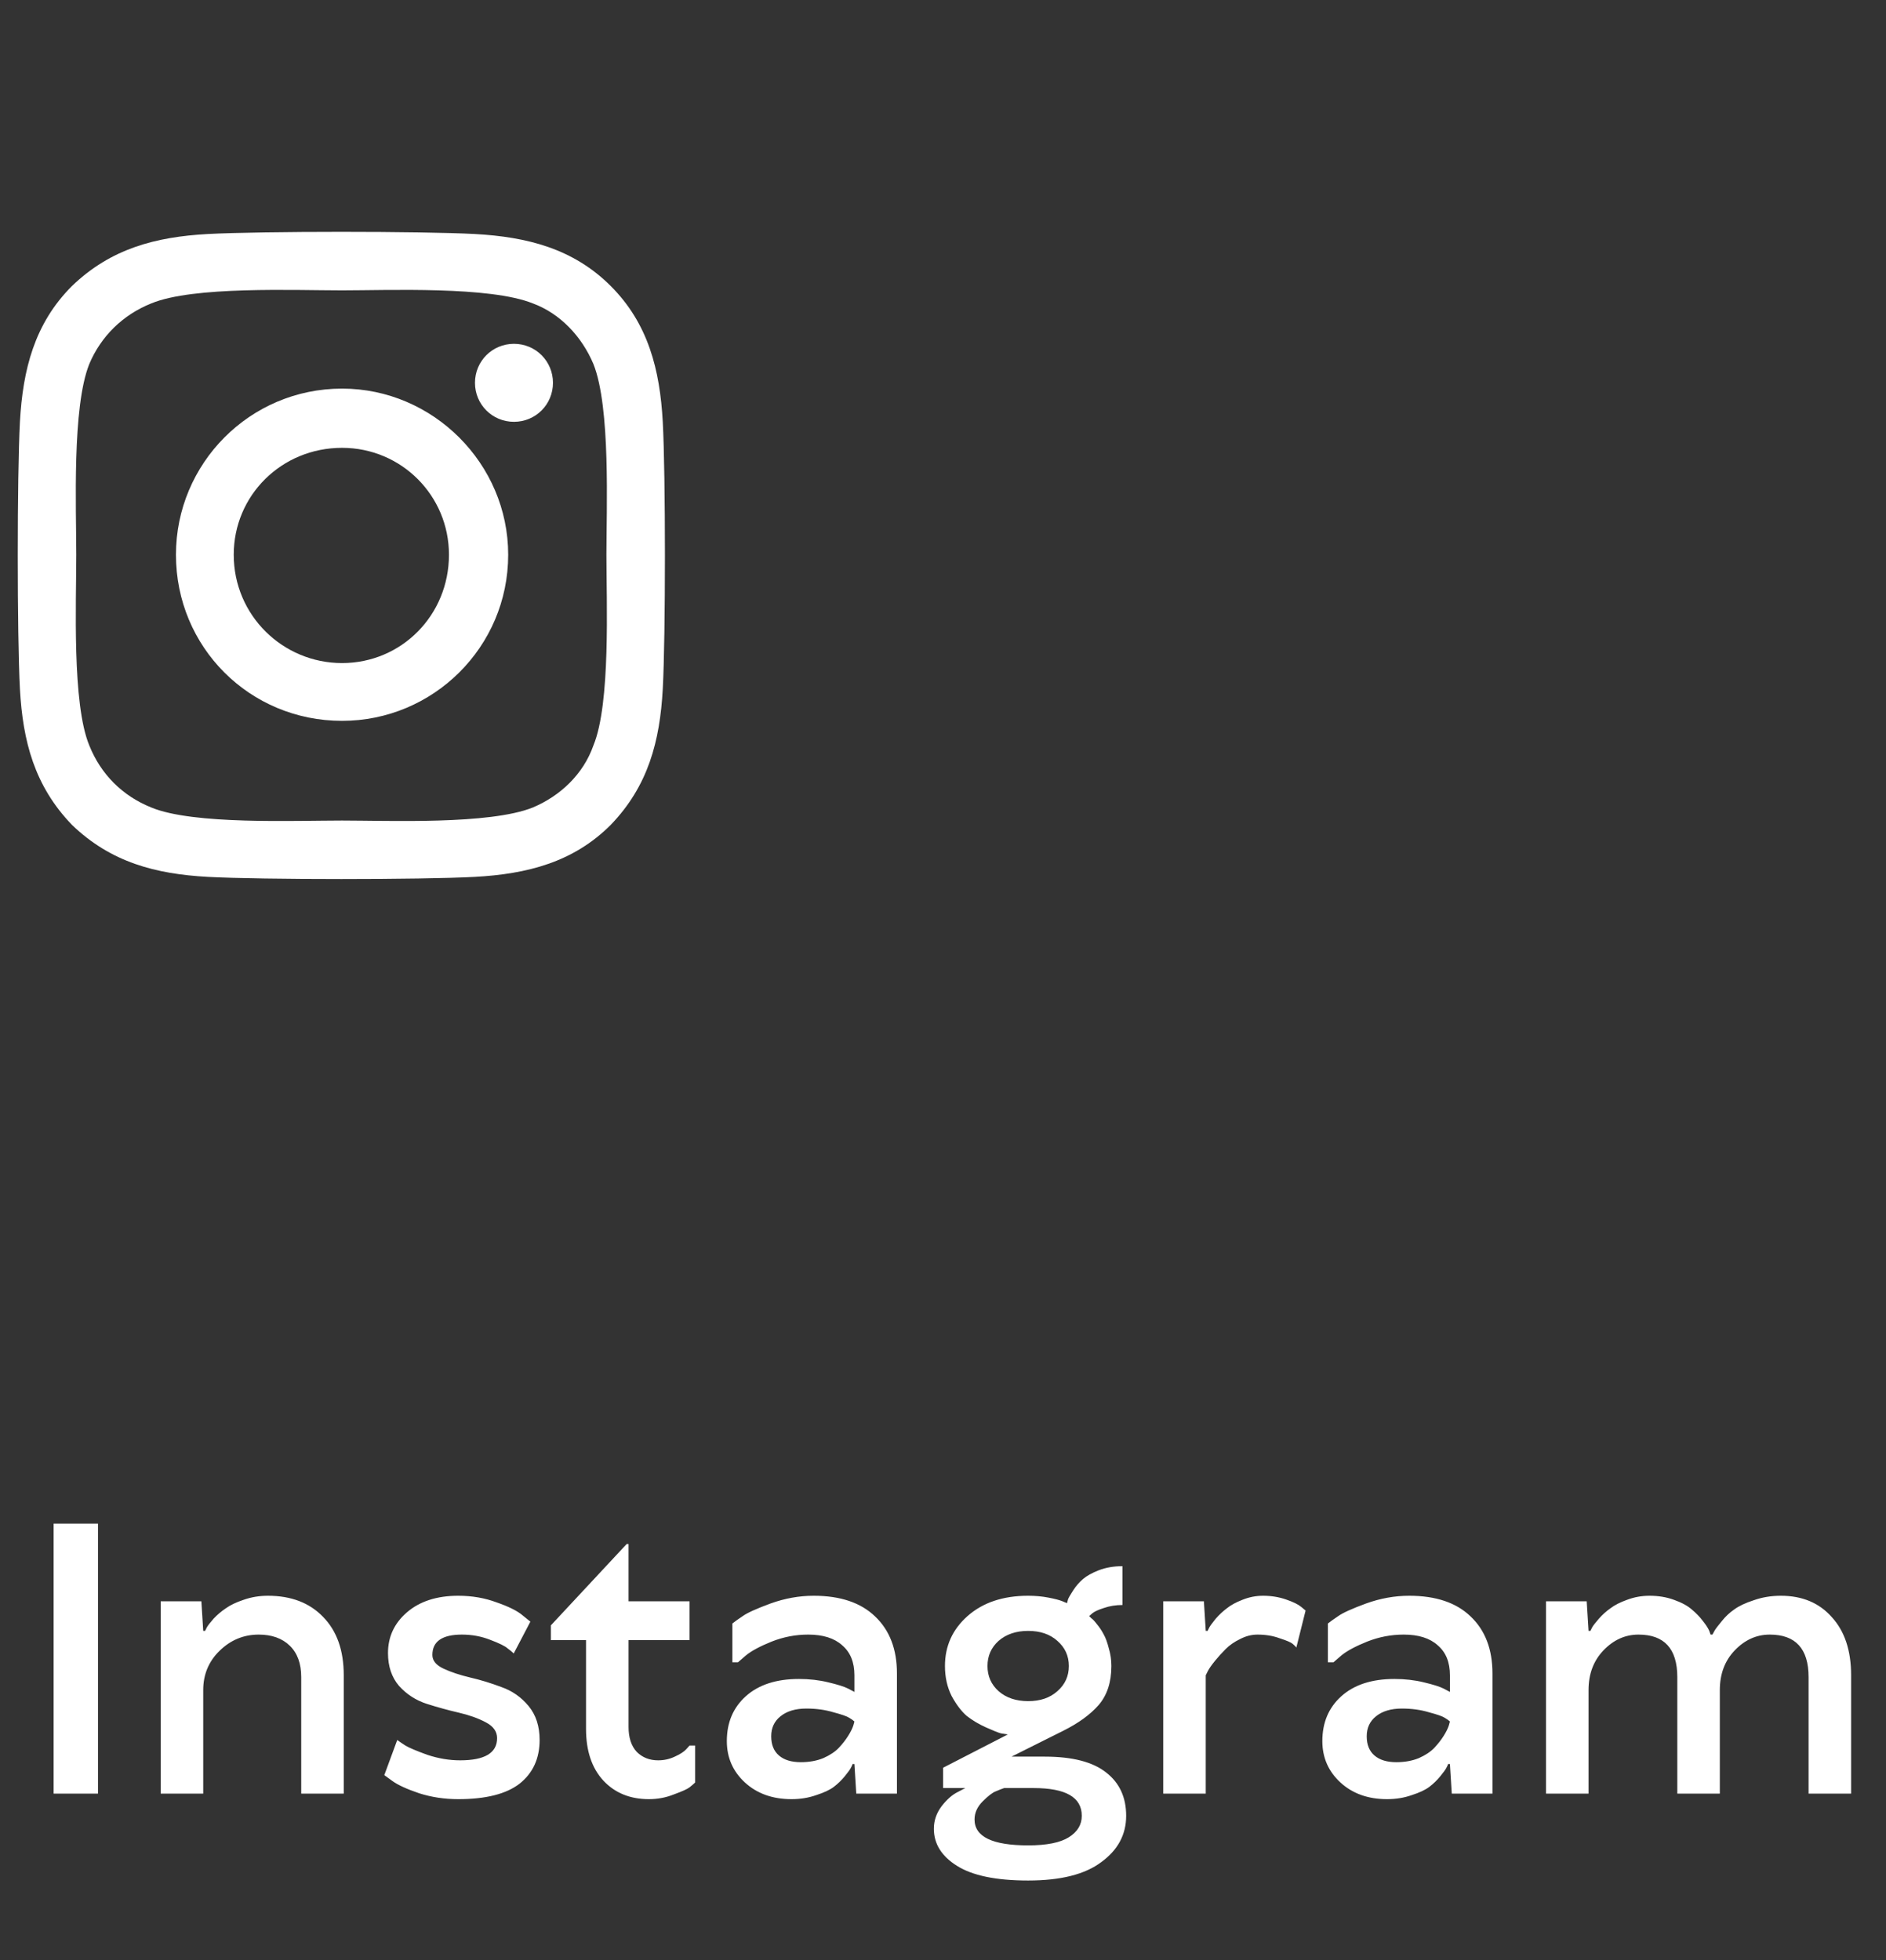 <?xml version="1.0" encoding="UTF-8"?> <svg xmlns="http://www.w3.org/2000/svg" width="102" height="106" viewBox="0 0 102 106" fill="none"><rect x="0" y="0" width="102" height="106" fill="#333333" stroke="none"/> <path d="M18.5 21.016C23.422 21.016 27.484 25.078 27.484 30C27.484 35 23.422 38.984 18.5 38.984C13.5 38.984 9.516 35 9.516 30C9.516 25.078 13.5 21.016 18.5 21.016ZM18.5 35.859C21.703 35.859 24.281 33.281 24.281 30C24.281 26.797 21.703 24.219 18.5 24.219C15.219 24.219 12.641 26.797 12.641 30C12.641 33.281 15.297 35.859 18.5 35.859ZM29.906 20.703C29.906 21.875 28.969 22.812 27.797 22.812C26.625 22.812 25.688 21.875 25.688 20.703C25.688 19.531 26.625 18.594 27.797 18.594C28.969 18.594 29.906 19.531 29.906 20.703ZM35.844 22.812C36 25.703 36 34.375 35.844 37.266C35.688 40.078 35.062 42.5 33.031 44.609C31 46.641 28.5 47.266 25.688 47.422C22.797 47.578 14.125 47.578 11.234 47.422C8.422 47.266 6 46.641 3.891 44.609C1.859 42.5 1.234 40.078 1.078 37.266C0.922 34.375 0.922 25.703 1.078 22.812C1.234 20 1.859 17.5 3.891 15.469C6 13.438 8.422 12.812 11.234 12.656C14.125 12.5 22.797 12.5 25.688 12.656C28.5 12.812 31 13.438 33.031 15.469C35.062 17.5 35.688 20 35.844 22.812ZM32.094 40.312C33.031 38.047 32.797 32.578 32.797 30C32.797 27.5 33.031 22.031 32.094 19.688C31.469 18.203 30.297 16.953 28.812 16.406C26.469 15.469 21 15.703 18.5 15.703C15.922 15.703 10.453 15.469 8.188 16.406C6.625 17.031 5.453 18.203 4.828 19.688C3.891 22.031 4.125 27.5 4.125 30C4.125 32.578 3.891 38.047 4.828 40.312C5.453 41.875 6.625 43.047 8.188 43.672C10.453 44.609 15.922 44.375 18.5 44.375C21 44.375 26.469 44.609 28.812 43.672C30.297 43.047 31.547 41.875 32.094 40.312Z" fill="white"></path> <path d="M5.3 82.4V97H2.9V82.4H5.3ZM18.591 97H16.291V90.7C16.291 89.967 16.085 89.4 15.671 89C15.258 88.6 14.698 88.4 13.991 88.4C13.178 88.4 12.471 88.693 11.871 89.28C11.285 89.853 10.991 90.56 10.991 91.4V97H8.691V86.6H10.891L10.991 88.2H11.091C11.118 88.147 11.151 88.08 11.191 88C11.245 87.907 11.365 87.753 11.551 87.54C11.751 87.327 11.971 87.14 12.211 86.98C12.451 86.807 12.771 86.653 13.171 86.52C13.585 86.373 14.025 86.3 14.491 86.3C15.745 86.3 16.738 86.68 17.471 87.44C18.218 88.2 18.591 89.253 18.591 90.6V97ZM29.184 94.1C29.184 95.1 28.824 95.887 28.104 96.46C27.384 97.02 26.278 97.3 24.784 97.3C24.038 97.3 23.331 97.193 22.664 96.98C21.998 96.753 21.518 96.533 21.224 96.32L20.784 96L21.484 94.1C21.591 94.18 21.738 94.28 21.924 94.4C22.124 94.52 22.518 94.687 23.104 94.9C23.704 95.1 24.298 95.2 24.884 95.2C26.218 95.2 26.884 94.8 26.884 94C26.884 93.64 26.678 93.353 26.264 93.14C25.864 92.927 25.378 92.753 24.804 92.62C24.231 92.487 23.651 92.327 23.064 92.14C22.491 91.953 21.998 91.633 21.584 91.18C21.184 90.713 20.984 90.12 20.984 89.4C20.984 88.52 21.324 87.787 22.004 87.2C22.698 86.6 23.624 86.3 24.784 86.3C25.531 86.3 26.224 86.42 26.864 86.66C27.518 86.887 27.984 87.12 28.264 87.36L28.684 87.7L27.784 89.42C27.704 89.34 27.591 89.247 27.444 89.14C27.311 89.02 26.998 88.867 26.504 88.68C26.024 88.493 25.518 88.4 24.984 88.4C23.918 88.4 23.384 88.767 23.384 89.5C23.384 89.807 23.584 90.053 23.984 90.24C24.384 90.427 24.864 90.587 25.424 90.72C25.998 90.853 26.564 91.027 27.124 91.24C27.698 91.44 28.184 91.78 28.584 92.26C28.984 92.74 29.184 93.353 29.184 94.1ZM31.694 93.5V88.7H29.794V87.9L33.894 83.5H33.994V86.6H37.294V88.7H33.994V93.4C33.994 93.973 34.14 94.42 34.434 94.74C34.74 95.047 35.127 95.2 35.594 95.2C35.914 95.2 36.214 95.133 36.494 95C36.787 94.867 36.994 94.733 37.114 94.6L37.294 94.4H37.594V96.4C37.527 96.467 37.427 96.553 37.294 96.66C37.174 96.753 36.894 96.88 36.454 97.04C36.027 97.213 35.574 97.3 35.094 97.3C34.08 97.3 33.26 96.967 32.634 96.3C32.007 95.62 31.694 94.687 31.694 93.5ZM43.309 95.3C43.763 95.3 44.169 95.227 44.529 95.08C44.889 94.92 45.169 94.733 45.369 94.52C45.569 94.307 45.736 94.093 45.869 93.88C46.003 93.667 46.096 93.48 46.149 93.32L46.209 93.1C46.156 93.047 46.063 92.98 45.929 92.9C45.809 92.82 45.523 92.72 45.069 92.6C44.629 92.467 44.143 92.4 43.609 92.4C43.023 92.4 42.556 92.54 42.209 92.82C41.876 93.087 41.709 93.447 41.709 93.9C41.709 94.353 41.849 94.7 42.129 94.94C42.409 95.18 42.803 95.3 43.309 95.3ZM44.009 86.3C45.449 86.3 46.556 86.673 47.329 87.42C48.116 88.167 48.509 89.193 48.509 90.5V97H46.309L46.209 95.4H46.109C46.096 95.453 46.063 95.527 46.009 95.62C45.969 95.7 45.863 95.847 45.689 96.06C45.516 96.273 45.316 96.467 45.089 96.64C44.876 96.8 44.563 96.947 44.149 97.08C43.736 97.227 43.289 97.3 42.809 97.3C41.783 97.3 40.943 97 40.289 96.4C39.636 95.8 39.309 95.053 39.309 94.16C39.309 93.16 39.649 92.353 40.329 91.74C41.023 91.113 41.983 90.8 43.209 90.8C43.769 90.8 44.296 90.86 44.789 90.98C45.296 91.1 45.656 91.213 45.869 91.32L46.209 91.5V90.6C46.209 89.893 45.989 89.353 45.549 88.98C45.123 88.593 44.509 88.4 43.709 88.4C43.029 88.4 42.369 88.527 41.729 88.78C41.103 89.033 40.643 89.28 40.349 89.52L39.909 89.9H39.609V87.8C39.743 87.693 39.929 87.56 40.169 87.4C40.409 87.227 40.909 87 41.669 86.72C42.443 86.44 43.223 86.3 44.009 86.3ZM51.106 90.1C51.106 89.02 51.513 88.12 52.326 87.4C53.153 86.667 54.246 86.3 55.606 86.3C55.993 86.3 56.36 86.333 56.706 86.4C57.053 86.467 57.306 86.533 57.466 86.6L57.706 86.7C57.72 86.647 57.74 86.573 57.766 86.48C57.806 86.387 57.9 86.227 58.046 86C58.193 85.773 58.366 85.573 58.566 85.4C58.766 85.227 59.053 85.067 59.426 84.92C59.813 84.773 60.24 84.7 60.706 84.7V86.8C60.346 86.8 60.013 86.853 59.706 86.96C59.413 87.053 59.206 87.147 59.086 87.24L58.906 87.4C58.933 87.427 58.973 87.467 59.026 87.52C59.093 87.56 59.193 87.667 59.326 87.84C59.46 88 59.58 88.18 59.686 88.38C59.793 88.567 59.886 88.82 59.966 89.14C60.06 89.447 60.106 89.767 60.106 90.1C60.106 90.967 59.88 91.667 59.426 92.2C58.973 92.72 58.333 93.187 57.506 93.6L54.706 95H56.506C58 95 59.106 95.287 59.826 95.86C60.546 96.42 60.906 97.2 60.906 98.2C60.906 99.213 60.46 100.047 59.566 100.7C58.686 101.367 57.366 101.7 55.606 101.7C53.873 101.7 52.586 101.433 51.746 100.9C50.92 100.38 50.506 99.713 50.506 98.9C50.506 98.46 50.646 98.053 50.926 97.68C51.206 97.32 51.493 97.067 51.786 96.92L52.206 96.7H51.006V95.6L54.506 93.8C54.413 93.787 54.286 93.767 54.126 93.74C53.98 93.7 53.713 93.593 53.326 93.42C52.94 93.247 52.593 93.04 52.286 92.8C51.993 92.547 51.72 92.187 51.466 91.72C51.226 91.24 51.106 90.7 51.106 90.1ZM58.506 98.2C58.506 97.2 57.64 96.7 55.906 96.7H54.306C54.186 96.74 54.033 96.8 53.846 96.88C53.673 96.947 53.44 97.127 53.146 97.42C52.853 97.713 52.706 98.04 52.706 98.4C52.706 99.333 53.673 99.8 55.606 99.8C56.606 99.8 57.34 99.653 57.806 99.36C58.273 99.067 58.506 98.68 58.506 98.2ZM54.006 88.74C53.606 89.1 53.406 89.553 53.406 90.1C53.406 90.647 53.606 91.1 54.006 91.46C54.42 91.82 54.953 92 55.606 92C56.26 92 56.786 91.82 57.186 91.46C57.6 91.1 57.806 90.647 57.806 90.1C57.806 89.553 57.6 89.1 57.186 88.74C56.786 88.38 56.26 88.2 55.606 88.2C54.953 88.2 54.42 88.38 54.006 88.74ZM68.01 88.4C67.69 88.4 67.377 88.48 67.07 88.64C66.763 88.787 66.504 88.967 66.29 89.18C66.077 89.393 65.883 89.607 65.71 89.82C65.537 90.033 65.41 90.213 65.33 90.36L65.21 90.6V97H62.91V86.6H65.11L65.21 88.2H65.31C65.337 88.147 65.37 88.08 65.41 88C65.463 87.907 65.577 87.753 65.75 87.54C65.937 87.327 66.137 87.14 66.35 86.98C66.564 86.807 66.844 86.653 67.19 86.52C67.55 86.373 67.924 86.3 68.31 86.3C68.75 86.3 69.163 86.367 69.55 86.5C69.937 86.633 70.21 86.767 70.37 86.9L70.61 87.1L70.11 89.1C70.07 89.047 70.004 88.98 69.91 88.9C69.817 88.82 69.584 88.72 69.21 88.6C68.85 88.467 68.45 88.4 68.01 88.4ZM75.516 95.3C75.97 95.3 76.376 95.227 76.736 95.08C77.096 94.92 77.376 94.733 77.576 94.52C77.776 94.307 77.943 94.093 78.076 93.88C78.21 93.667 78.303 93.48 78.356 93.32L78.416 93.1C78.363 93.047 78.27 92.98 78.136 92.9C78.016 92.82 77.73 92.72 77.276 92.6C76.836 92.467 76.35 92.4 75.816 92.4C75.23 92.4 74.763 92.54 74.416 92.82C74.083 93.087 73.916 93.447 73.916 93.9C73.916 94.353 74.056 94.7 74.336 94.94C74.616 95.18 75.01 95.3 75.516 95.3ZM76.216 86.3C77.656 86.3 78.763 86.673 79.536 87.42C80.323 88.167 80.716 89.193 80.716 90.5V97H78.516L78.416 95.4H78.316C78.303 95.453 78.27 95.527 78.216 95.62C78.176 95.7 78.07 95.847 77.896 96.06C77.723 96.273 77.523 96.467 77.296 96.64C77.083 96.8 76.77 96.947 76.356 97.08C75.943 97.227 75.496 97.3 75.016 97.3C73.99 97.3 73.15 97 72.496 96.4C71.843 95.8 71.516 95.053 71.516 94.16C71.516 93.16 71.856 92.353 72.536 91.74C73.23 91.113 74.19 90.8 75.416 90.8C75.976 90.8 76.503 90.86 76.996 90.98C77.503 91.1 77.863 91.213 78.076 91.32L78.416 91.5V90.6C78.416 89.893 78.196 89.353 77.756 88.98C77.33 88.593 76.716 88.4 75.916 88.4C75.236 88.4 74.576 88.527 73.936 88.78C73.31 89.033 72.85 89.28 72.556 89.52L72.116 89.9H71.816V87.8C71.95 87.693 72.136 87.56 72.376 87.4C72.616 87.227 73.116 87 73.876 86.72C74.65 86.44 75.43 86.3 76.216 86.3ZM100.113 97H97.813V90.7C97.813 89.167 97.113 88.4 95.713 88.4C94.993 88.4 94.36 88.687 93.813 89.26C93.28 89.82 93.013 90.533 93.013 91.4V97H90.713V90.7C90.713 89.167 90.013 88.4 88.613 88.4C87.893 88.4 87.26 88.687 86.713 89.26C86.18 89.82 85.913 90.533 85.913 91.4V97H83.613V86.6H85.813L85.913 88.2H86.013C86.04 88.147 86.073 88.08 86.113 88C86.167 87.907 86.287 87.753 86.473 87.54C86.66 87.327 86.867 87.14 87.093 86.98C87.32 86.807 87.62 86.653 87.993 86.52C88.38 86.373 88.787 86.3 89.213 86.3C89.693 86.3 90.133 86.373 90.533 86.52C90.947 86.667 91.267 86.84 91.493 87.04C91.733 87.24 91.933 87.447 92.093 87.66C92.253 87.86 92.367 88.033 92.433 88.18L92.513 88.4H92.613C92.64 88.347 92.68 88.273 92.733 88.18C92.787 88.087 92.913 87.92 93.113 87.68C93.313 87.427 93.54 87.213 93.793 87.04C94.047 86.853 94.4 86.687 94.853 86.54C95.307 86.38 95.793 86.3 96.313 86.3C97.473 86.3 98.393 86.687 99.073 87.46C99.767 88.22 100.113 89.267 100.113 90.6V97Z" fill="white"></path> </svg> 